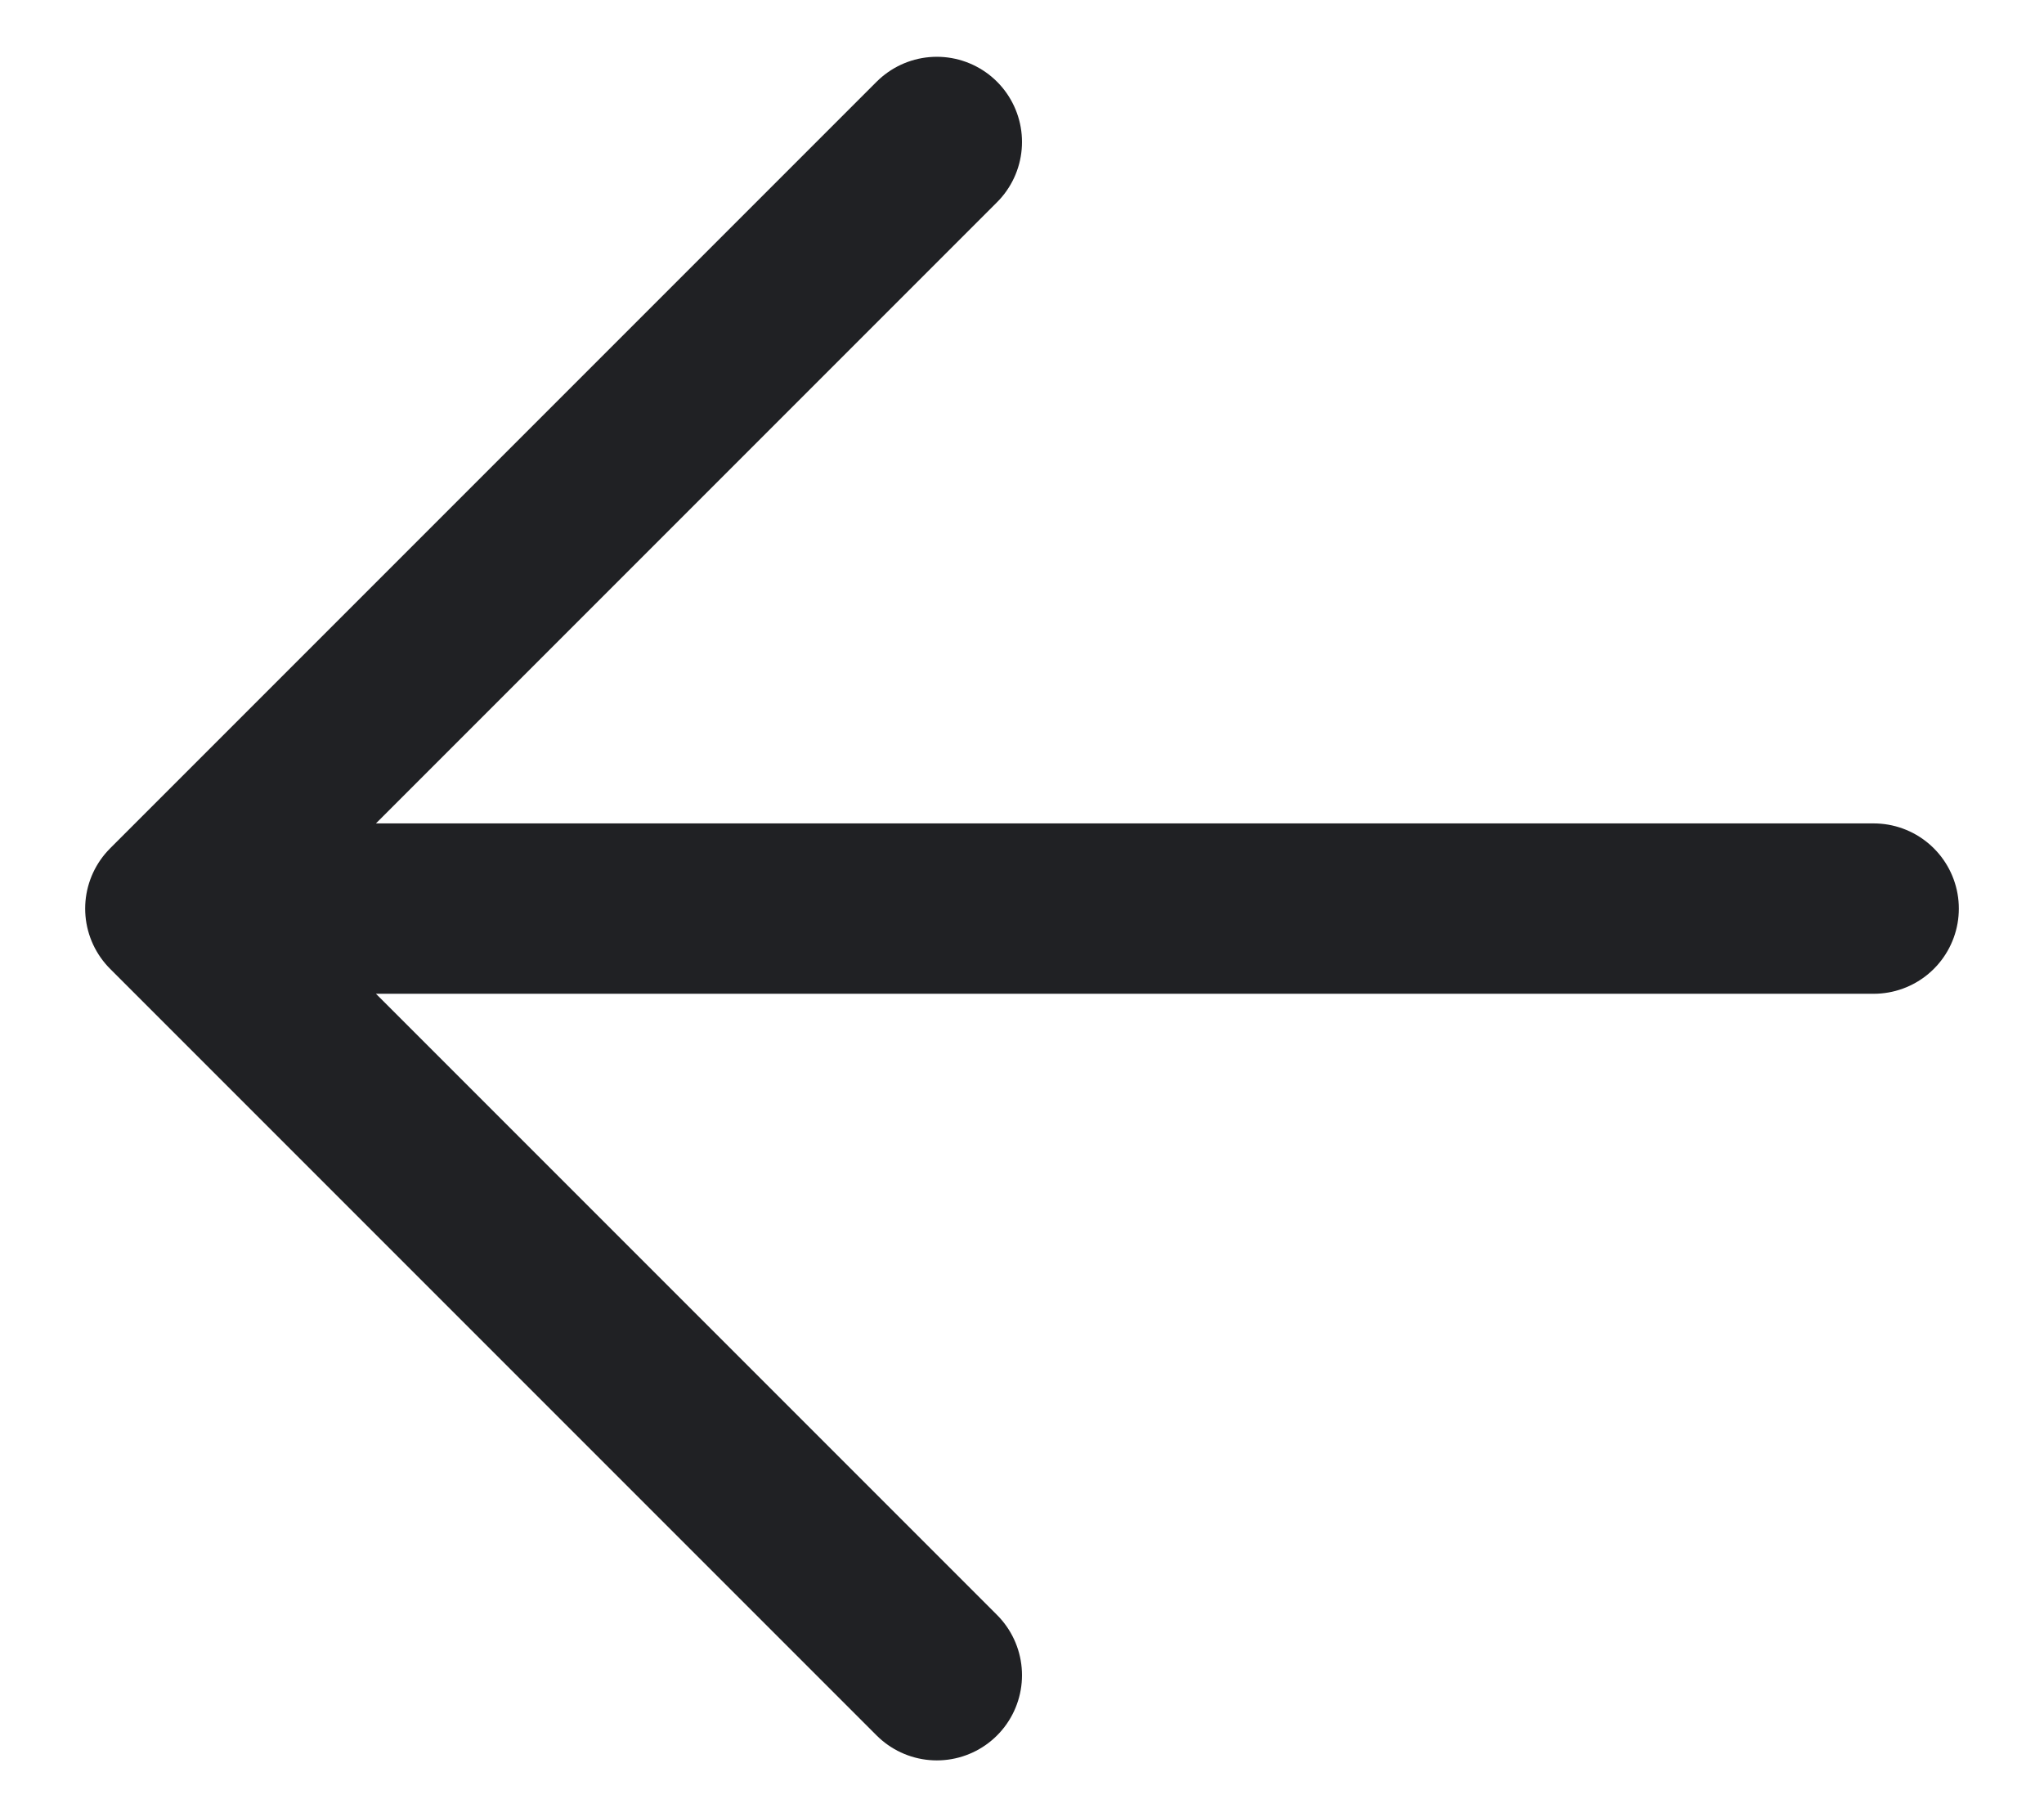 <svg width="18" height="16" viewBox="0 0 18 16" fill="none" xmlns="http://www.w3.org/2000/svg">
<path d="M16.5 8H1.5M1.5 8L8.25 14.75M1.5 8L8.25 1.25" stroke="#202124" stroke-width="1.5" stroke-linecap="round" stroke-linejoin="round"/>
</svg>
